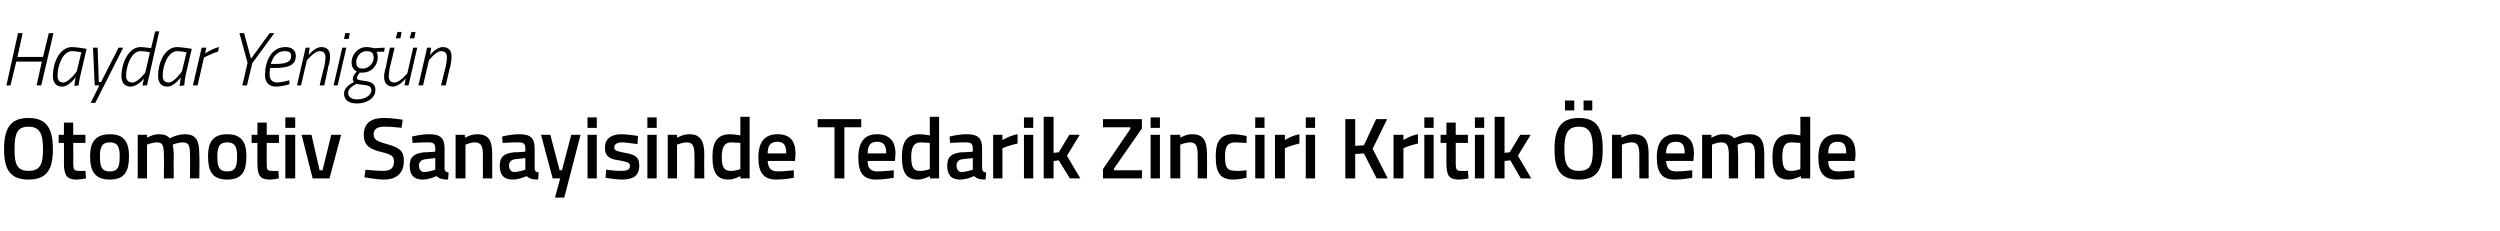 <?xml version="1.0" standalone="no"?><!DOCTYPE svg PUBLIC "-//W3C//DTD SVG 1.1//EN" "http://www.w3.org/Graphics/SVG/1.1/DTD/svg11.dtd"><svg xmlns="http://www.w3.org/2000/svg" version="1.1" width="430.2px" height="39.8px" viewBox="0 -3 430.2 39.8" style="top:-3px">  <desc>Haydar Yenigün Otomotiv Sanayisinde Tedarik Zinciri Kritik Önemde</desc>  <defs/>  <g id="Polygon288961">    <path d="M 7.4 22.7 C 7.4 20.1 6.9 18.8 4.9 18.8 C 2.9 18.8 2.5 20.1 2.5 22.7 C 2.5 25.2 2.9 26.4 4.9 26.4 C 6.9 26.4 7.4 25.3 7.4 22.7 Z M 0.7 22.7 C 0.7 19.2 1.7 17.3 4.9 17.3 C 8.1 17.3 9.1 19.2 9.1 22.7 C 9.1 26.1 8.1 27.9 4.9 27.9 C 1.7 27.9 0.7 26.1 0.7 22.7 Z M 12.6 21.6 C 12.6 21.6 12.64 24.93 12.6 24.9 C 12.6 26.1 12.7 26.4 13.5 26.4 C 13.89 26.45 14.7 26.4 14.7 26.4 L 14.8 27.7 C 14.8 27.7 13.77 27.9 13.2 27.9 C 11.6 27.9 11 27.3 11 25.1 C 11.03 25.11 11 21.6 11 21.6 L 10.1 21.6 L 10.1 20.2 L 11 20.2 L 11 18.1 L 12.6 18.1 L 12.6 20.2 L 14.7 20.2 L 14.7 21.6 L 12.6 21.6 Z M 22.2 23.9 C 22.2 26.4 21.5 27.9 18.9 27.9 C 16.3 27.9 15.5 26.4 15.5 23.9 C 15.5 21.5 16.4 20.1 18.9 20.1 C 21.4 20.1 22.2 21.5 22.2 23.9 Z M 20.6 23.9 C 20.6 22.2 20.2 21.5 18.9 21.5 C 17.6 21.5 17.2 22.2 17.2 23.9 C 17.2 25.7 17.5 26.5 18.9 26.5 C 20.3 26.5 20.6 25.7 20.6 23.9 Z M 23.7 27.7 L 23.7 20.2 L 25.3 20.2 L 25.3 20.7 C 25.3 20.7 26.38 20.07 27.3 20.1 C 28.2 20.1 28.8 20.3 29.2 20.8 C 29.2 20.8 30.5 20.1 31.8 20.1 C 33.8 20.1 34.3 21.2 34.3 23.7 C 34.35 23.72 34.3 27.7 34.3 27.7 L 32.7 27.7 C 32.7 27.7 32.73 23.76 32.7 23.8 C 32.7 22.3 32.6 21.5 31.5 21.5 C 30.6 21.5 29.7 21.9 29.7 21.9 C 29.8 22.1 29.9 23.1 29.9 23.9 C 29.86 23.85 29.9 27.7 29.9 27.7 L 28.2 27.7 C 28.2 27.7 28.25 23.88 28.2 23.9 C 28.2 22.2 28.1 21.5 27 21.5 C 26.11 21.53 25.3 21.9 25.3 21.9 L 25.3 27.7 L 23.7 27.7 Z M 42.4 23.9 C 42.4 26.4 41.7 27.9 39.1 27.9 C 36.5 27.9 35.8 26.4 35.8 23.9 C 35.8 21.5 36.6 20.1 39.1 20.1 C 41.6 20.1 42.4 21.5 42.4 23.9 Z M 40.8 23.9 C 40.8 22.2 40.4 21.5 39.1 21.5 C 37.8 21.5 37.4 22.2 37.4 23.9 C 37.4 25.7 37.7 26.5 39.1 26.5 C 40.5 26.5 40.8 25.7 40.8 23.9 Z M 45.9 21.6 C 45.9 21.6 45.88 24.93 45.9 24.9 C 45.9 26.1 45.9 26.4 46.7 26.4 C 47.13 26.45 47.9 26.4 47.9 26.4 L 48 27.7 C 48 27.7 47.01 27.9 46.5 27.9 C 44.8 27.9 44.3 27.3 44.3 25.1 C 44.27 25.11 44.3 21.6 44.3 21.6 L 43.3 21.6 L 43.3 20.2 L 44.3 20.2 L 44.3 18.1 L 45.9 18.1 L 45.9 20.2 L 48 20.2 L 48 21.6 L 45.9 21.6 Z M 49.1 20.2 L 50.8 20.2 L 50.8 27.7 L 49.1 27.7 L 49.1 20.2 Z M 49.1 17.2 L 50.8 17.2 L 50.8 19 L 49.1 19 L 49.1 17.2 Z M 53.6 20.2 L 55 26.3 L 55.5 26.3 L 57 20.2 L 58.7 20.2 L 56.7 27.7 L 53.8 27.7 L 51.9 20.2 L 53.6 20.2 Z M 69.1 19 C 69.1 19 67.05 18.75 66.2 18.8 C 64.9 18.8 64.3 19.2 64.3 20.1 C 64.3 21 64.8 21.3 66.6 21.8 C 68.7 22.4 69.5 22.9 69.5 24.7 C 69.5 26.9 68.1 27.9 66.1 27.9 C 64.74 27.9 62.7 27.5 62.7 27.5 L 62.9 26.2 C 62.9 26.2 64.9 26.43 66 26.4 C 67.2 26.4 67.8 25.9 67.8 24.8 C 67.8 23.9 67.4 23.6 65.8 23.2 C 63.6 22.7 62.6 22 62.6 20.2 C 62.6 18.1 64 17.3 66 17.3 C 67.33 17.28 69.3 17.6 69.3 17.6 L 69.1 19 Z M 76.5 26 C 76.5 26.4 76.7 26.6 77.2 26.7 C 77.2 26.7 77.1 27.9 77.1 27.9 C 76.2 27.9 75.7 27.8 75.1 27.3 C 75.1 27.3 73.9 27.9 72.7 27.9 C 71.2 27.9 70.5 27.1 70.5 25.5 C 70.5 23.9 71.4 23.4 73 23.2 C 72.96 23.25 74.9 23.1 74.9 23.1 C 74.9 23.1 74.9 22.54 74.9 22.5 C 74.9 21.7 74.5 21.5 73.8 21.5 C 72.79 21.47 71 21.6 71 21.6 L 70.9 20.5 C 70.9 20.5 72.55 20.07 73.9 20.1 C 75.8 20.1 76.5 20.8 76.5 22.5 C 76.5 22.5 76.5 26 76.5 26 Z M 73.2 24.4 C 72.5 24.5 72.1 24.8 72.1 25.5 C 72.1 26.1 72.4 26.6 73 26.6 C 73.89 26.57 74.9 26.2 74.9 26.2 L 74.9 24.2 C 74.9 24.2 73.15 24.4 73.2 24.4 Z M 78.4 27.7 L 78.4 20.2 L 80 20.2 L 80 20.7 C 80 20.7 81.13 20.07 82.1 20.1 C 84.2 20.1 84.7 21.3 84.7 23.7 C 84.7 23.72 84.7 27.7 84.7 27.7 L 83.1 27.7 C 83.1 27.7 83.08 23.76 83.1 23.8 C 83.1 22.3 82.9 21.5 81.7 21.5 C 80.88 21.53 80.1 21.9 80.1 21.9 L 80.1 27.7 L 78.4 27.7 Z M 92 26 C 92 26.4 92.2 26.6 92.7 26.7 C 92.7 26.7 92.6 27.9 92.6 27.9 C 91.7 27.9 91.2 27.8 90.6 27.3 C 90.6 27.3 89.4 27.9 88.2 27.9 C 86.7 27.9 86 27.1 86 25.5 C 86 23.9 86.8 23.4 88.5 23.2 C 88.45 23.25 90.4 23.1 90.4 23.1 C 90.4 23.1 90.39 22.54 90.4 22.5 C 90.4 21.7 90 21.5 89.3 21.5 C 88.29 21.47 86.5 21.6 86.5 21.6 L 86.4 20.5 C 86.4 20.5 88.05 20.07 89.4 20.1 C 91.3 20.1 92 20.8 92 22.5 C 92 22.5 92 26 92 26 Z M 88.6 24.4 C 88 24.5 87.6 24.8 87.6 25.5 C 87.6 26.1 87.9 26.6 88.5 26.6 C 89.38 26.57 90.4 26.2 90.4 26.2 L 90.4 24.2 C 90.4 24.2 88.65 24.4 88.6 24.4 Z M 94.7 20.2 L 96.3 26.3 L 96.7 26.3 L 98.3 20.2 L 99.9 20.2 L 97.1 31 L 95.5 31 L 96.4 27.7 L 95.1 27.7 L 93.1 20.2 L 94.7 20.2 Z M 101.1 20.2 L 102.7 20.2 L 102.7 27.7 L 101.1 27.7 L 101.1 20.2 Z M 101.1 17.2 L 102.7 17.2 L 102.7 19 L 101.1 19 L 101.1 17.2 Z M 109.7 21.8 C 109.7 21.8 107.95 21.54 107.1 21.5 C 106.2 21.5 105.7 21.8 105.7 22.4 C 105.7 22.9 106.1 23 107.5 23.3 C 109.3 23.6 110 24 110 25.5 C 110 27.3 108.9 27.9 107 27.9 C 106 27.9 104.2 27.6 104.2 27.6 C 104.23 27.57 104.3 26.2 104.3 26.2 C 104.3 26.2 106.09 26.45 106.9 26.4 C 107.9 26.4 108.4 26.2 108.4 25.6 C 108.4 25 108.1 24.9 106.6 24.6 C 105 24.4 104.1 24 104.1 22.4 C 104.1 20.7 105.4 20.1 106.9 20.1 C 108 20.1 109.8 20.4 109.8 20.4 C 109.75 20.42 109.7 21.8 109.7 21.8 Z M 111.4 20.2 L 113 20.2 L 113 27.7 L 111.4 27.7 L 111.4 20.2 Z M 111.4 17.2 L 113 17.2 L 113 19 L 111.4 19 L 111.4 17.2 Z M 114.9 27.7 L 114.9 20.2 L 116.5 20.2 L 116.5 20.7 C 116.5 20.7 117.58 20.07 118.6 20.1 C 120.6 20.1 121.2 21.3 121.2 23.7 C 121.15 23.72 121.2 27.7 121.2 27.7 L 119.5 27.7 C 119.5 27.7 119.53 23.76 119.5 23.8 C 119.5 22.3 119.3 21.5 118.2 21.5 C 117.33 21.53 116.5 21.9 116.5 21.9 L 116.5 27.7 L 114.9 27.7 Z M 129 27.7 L 127.4 27.7 L 127.4 27.3 C 127.4 27.3 126.31 27.9 125.4 27.9 C 123.5 27.9 122.6 26.9 122.6 24 C 122.6 21.3 123.5 20.1 125.7 20.1 C 126.3 20.1 127.3 20.3 127.4 20.3 C 127.39 20.27 127.4 17.1 127.4 17.1 L 129 17.1 L 129 27.7 Z M 127.4 26.1 C 127.4 26.1 127.39 21.63 127.4 21.6 C 127.3 21.6 126.4 21.5 125.8 21.5 C 124.7 21.5 124.2 22.3 124.2 24 C 124.2 25.9 124.7 26.4 125.7 26.4 C 126.51 26.45 127.4 26.1 127.4 26.1 Z M 136.6 26.3 L 136.6 27.6 C 136.6 27.6 134.94 27.9 133.6 27.9 C 131.4 27.9 130.5 26.7 130.5 24.1 C 130.5 21.3 131.7 20.1 133.8 20.1 C 135.9 20.1 136.9 21.2 136.9 23.5 C 136.9 23.51 136.8 24.7 136.8 24.7 C 136.8 24.7 132.15 24.68 132.1 24.7 C 132.2 25.9 132.6 26.5 133.9 26.5 C 135.04 26.48 136.6 26.3 136.6 26.3 Z M 135.3 23.4 C 135.3 21.9 134.8 21.4 133.8 21.4 C 132.6 21.4 132.1 22 132.1 23.4 C 132.1 23.4 135.3 23.4 135.3 23.4 Z M 140.7 17.5 L 148.2 17.5 L 148.2 18.9 L 145.3 18.9 L 145.3 27.7 L 143.6 27.7 L 143.6 18.9 L 140.7 18.9 L 140.7 17.5 Z M 153.8 26.3 L 153.8 27.6 C 153.8 27.6 152.11 27.9 150.8 27.9 C 148.5 27.9 147.7 26.7 147.7 24.1 C 147.7 21.3 148.9 20.1 150.9 20.1 C 153 20.1 154.1 21.2 154.1 23.5 C 154.08 23.51 154 24.7 154 24.7 C 154 24.7 149.32 24.68 149.3 24.7 C 149.3 25.9 149.8 26.5 151 26.5 C 152.22 26.48 153.8 26.3 153.8 26.3 Z M 152.5 23.4 C 152.5 21.9 152 21.4 150.9 21.4 C 149.8 21.4 149.3 22 149.3 23.4 C 149.3 23.4 152.5 23.4 152.5 23.4 Z M 161.6 27.7 L 160 27.7 L 160 27.3 C 160 27.3 158.91 27.9 158 27.9 C 156.1 27.9 155.2 26.9 155.2 24 C 155.2 21.3 156.1 20.1 158.3 20.1 C 158.9 20.1 159.9 20.3 160 20.3 C 159.99 20.27 160 17.1 160 17.1 L 161.6 17.1 L 161.6 27.7 Z M 160 26.1 C 160 26.1 159.99 21.63 160 21.6 C 159.9 21.6 159 21.5 158.4 21.5 C 157.3 21.5 156.8 22.3 156.8 24 C 156.8 25.9 157.3 26.4 158.2 26.4 C 159.1 26.45 160 26.1 160 26.1 Z M 169 26 C 169 26.4 169.2 26.6 169.7 26.7 C 169.7 26.7 169.6 27.9 169.6 27.9 C 168.7 27.9 168.2 27.8 167.6 27.3 C 167.6 27.3 166.4 27.9 165.2 27.9 C 163.7 27.9 163 27.1 163 25.5 C 163 23.9 163.8 23.4 165.4 23.2 C 165.45 23.25 167.4 23.1 167.4 23.1 C 167.4 23.1 167.38 22.54 167.4 22.5 C 167.4 21.7 167 21.5 166.3 21.5 C 165.28 21.47 163.5 21.6 163.5 21.6 L 163.4 20.5 C 163.4 20.5 165.04 20.07 166.4 20.1 C 168.3 20.1 169 20.8 169 22.5 C 169 22.5 169 26 169 26 Z M 165.6 24.4 C 165 24.5 164.6 24.8 164.6 25.5 C 164.6 26.1 164.9 26.6 165.5 26.6 C 166.38 26.57 167.4 26.2 167.4 26.2 L 167.4 24.2 C 167.4 24.2 165.64 24.4 165.6 24.4 Z M 170.9 20.2 L 172.5 20.2 L 172.5 21.1 C 172.5 21.1 173.8 20.31 175.1 20.1 C 175.1 20.1 175.1 21.7 175.1 21.7 C 173.71 21.98 172.5 22.5 172.5 22.5 L 172.5 27.7 L 170.9 27.7 L 170.9 20.2 Z M 176.2 20.2 L 177.8 20.2 L 177.8 27.7 L 176.2 27.7 L 176.2 20.2 Z M 176.2 17.2 L 177.8 17.2 L 177.8 19 L 176.2 19 L 176.2 17.2 Z M 179.6 27.7 L 179.6 17.1 L 181.3 17.1 L 181.3 23.3 L 182.2 23.2 L 184 20.2 L 185.8 20.2 L 183.6 23.8 L 185.9 27.7 L 184.1 27.7 L 182.2 24.6 L 181.3 24.7 L 181.3 27.7 L 179.6 27.7 Z M 189.8 17.5 L 196.5 17.5 L 196.5 19.1 L 191.7 26 L 191.7 26.3 L 196.5 26.3 L 196.5 27.7 L 189.8 27.7 L 189.8 26.1 L 194.5 19.2 L 194.5 18.9 L 189.8 18.9 L 189.8 17.5 Z M 198 20.2 L 199.6 20.2 L 199.6 27.7 L 198 27.7 L 198 20.2 Z M 198 17.2 L 199.6 17.2 L 199.6 19 L 198 19 L 198 17.2 Z M 201.4 27.7 L 201.4 20.2 L 203.1 20.2 L 203.1 20.7 C 203.1 20.7 204.16 20.07 205.1 20.1 C 207.2 20.1 207.7 21.3 207.7 23.7 C 207.73 23.72 207.7 27.7 207.7 27.7 L 206.1 27.7 C 206.1 27.7 206.11 23.76 206.1 23.8 C 206.1 22.3 205.9 21.5 204.8 21.5 C 203.91 21.53 203.1 21.9 203.1 21.9 L 203.1 27.7 L 201.4 27.7 Z M 214.5 20.4 C 214.54 20.36 214.5 21.6 214.5 21.6 C 214.5 21.6 213.3 21.53 212.7 21.5 C 211.2 21.5 210.8 22.2 210.8 23.9 C 210.8 25.8 211.1 26.4 212.7 26.4 C 213.31 26.45 214.5 26.3 214.5 26.3 L 214.5 27.6 C 214.5 27.6 213.03 27.9 212.3 27.9 C 210 27.9 209.2 26.8 209.2 23.9 C 209.2 21.2 210.1 20.1 212.3 20.1 C 213.1 20.1 214.5 20.4 214.5 20.4 Z M 216 20.2 L 217.6 20.2 L 217.6 27.7 L 216 27.7 L 216 20.2 Z M 216 17.2 L 217.6 17.2 L 217.6 19 L 216 19 L 216 17.2 Z M 219.4 20.2 L 221.1 20.2 L 221.1 21.1 C 221.1 21.1 222.33 20.31 223.6 20.1 C 223.6 20.1 223.6 21.7 223.6 21.7 C 222.24 21.98 221.1 22.5 221.1 22.5 L 221.1 27.7 L 219.4 27.7 L 219.4 20.2 Z M 224.7 20.2 L 226.3 20.2 L 226.3 27.7 L 224.7 27.7 L 224.7 20.2 Z M 224.7 17.2 L 226.3 17.2 L 226.3 19 L 224.7 19 L 224.7 17.2 Z M 234.7 23.4 L 233.2 23.5 L 233.2 27.7 L 231.5 27.7 L 231.5 17.5 L 233.2 17.5 L 233.2 22.1 L 234.7 22 L 236.8 17.5 L 238.7 17.5 L 236.2 22.6 L 238.8 27.7 L 236.9 27.7 L 234.7 23.4 Z M 239.8 20.2 L 241.5 20.2 L 241.5 21.1 C 241.5 21.1 242.73 20.31 244 20.1 C 244 20.1 244 21.7 244 21.7 C 242.64 21.98 241.5 22.5 241.5 22.5 L 241.5 27.7 L 239.8 27.7 L 239.8 20.2 Z M 245.1 20.2 L 246.7 20.2 L 246.7 27.7 L 245.1 27.7 L 245.1 20.2 Z M 245.1 17.2 L 246.7 17.2 L 246.7 19 L 245.1 19 L 245.1 17.2 Z M 250.5 21.6 C 250.5 21.6 250.52 24.93 250.5 24.9 C 250.5 26.1 250.6 26.4 251.3 26.4 C 251.77 26.45 252.6 26.4 252.6 26.4 L 252.7 27.7 C 252.7 27.7 251.65 27.9 251.1 27.9 C 249.4 27.9 248.9 27.3 248.9 25.1 C 248.91 25.11 248.9 21.6 248.9 21.6 L 247.9 21.6 L 247.9 20.2 L 248.9 20.2 L 248.9 18.1 L 250.5 18.1 L 250.5 20.2 L 252.6 20.2 L 252.6 21.6 L 250.5 21.6 Z M 253.8 20.2 L 255.4 20.2 L 255.4 27.7 L 253.8 27.7 L 253.8 20.2 Z M 253.8 17.2 L 255.4 17.2 L 255.4 19 L 253.8 19 L 253.8 17.2 Z M 257.2 27.7 L 257.2 17.1 L 258.9 17.1 L 258.9 23.3 L 259.8 23.2 L 261.6 20.2 L 263.4 20.2 L 261.2 23.8 L 263.5 27.7 L 261.7 27.7 L 259.9 24.6 L 258.9 24.7 L 258.9 27.7 L 257.2 27.7 Z M 274.1 22.7 C 274.1 20.1 273.6 18.8 271.7 18.8 C 269.7 18.8 269.2 20.1 269.2 22.7 C 269.2 25.2 269.7 26.4 271.7 26.4 C 273.7 26.4 274.1 25.3 274.1 22.7 Z M 267.5 22.7 C 267.5 19.2 268.5 17.3 271.7 17.3 C 274.9 17.3 275.8 19.2 275.8 22.7 C 275.8 26.1 274.9 27.9 271.7 27.9 C 268.4 27.9 267.5 26.1 267.5 22.7 Z M 269.3 14.3 L 270.9 14.3 L 270.9 16 L 269.3 16 L 269.3 14.3 Z M 272.5 14.3 L 274 14.3 L 274 16 L 272.5 16 L 272.5 14.3 Z M 277.4 27.7 L 277.4 20.2 L 279 20.2 L 279 20.7 C 279 20.7 280.13 20.07 281.1 20.1 C 283.2 20.1 283.7 21.3 283.7 23.7 C 283.7 23.72 283.7 27.7 283.7 27.7 L 282.1 27.7 C 282.1 27.7 282.09 23.76 282.1 23.8 C 282.1 22.3 281.9 21.5 280.8 21.5 C 279.88 21.53 279.1 21.9 279.1 21.9 L 279.1 27.7 L 277.4 27.7 Z M 291.2 26.3 L 291.2 27.6 C 291.2 27.6 289.54 27.9 288.2 27.9 C 286 27.9 285.1 26.7 285.1 24.1 C 285.1 21.3 286.3 20.1 288.4 20.1 C 290.5 20.1 291.5 21.2 291.5 23.5 C 291.5 23.51 291.4 24.7 291.4 24.7 C 291.4 24.7 286.75 24.68 286.7 24.7 C 286.8 25.9 287.2 26.5 288.5 26.5 C 289.65 26.48 291.2 26.3 291.2 26.3 Z M 289.9 23.4 C 289.9 21.9 289.5 21.4 288.4 21.4 C 287.2 21.4 286.7 22 286.7 23.4 C 286.7 23.4 289.9 23.4 289.9 23.4 Z M 292.9 27.7 L 292.9 20.2 L 294.5 20.2 L 294.5 20.7 C 294.5 20.7 295.61 20.07 296.5 20.1 C 297.4 20.1 298 20.3 298.4 20.8 C 298.4 20.8 299.8 20.1 301 20.1 C 303 20.1 303.6 21.2 303.6 23.7 C 303.58 23.72 303.6 27.7 303.6 27.7 L 302 27.7 C 302 27.7 301.96 23.76 302 23.8 C 302 22.3 301.8 21.5 300.7 21.5 C 299.9 21.5 299 21.9 299 21.9 C 299 22.1 299.1 23.1 299.1 23.9 C 299.09 23.85 299.1 27.7 299.1 27.7 L 297.5 27.7 C 297.5 27.7 297.48 23.88 297.5 23.9 C 297.5 22.2 297.3 21.5 296.2 21.5 C 295.34 21.53 294.6 21.9 294.6 21.9 L 294.6 27.7 L 292.9 27.7 Z M 311.5 27.7 L 309.9 27.7 L 309.9 27.3 C 309.9 27.3 308.76 27.9 307.8 27.9 C 305.9 27.9 305 26.9 305 24 C 305 21.3 306 20.1 308.1 20.1 C 308.7 20.1 309.7 20.3 309.8 20.3 C 309.84 20.27 309.8 17.1 309.8 17.1 L 311.5 17.1 L 311.5 27.7 Z M 309.8 26.1 C 309.8 26.1 309.84 21.63 309.8 21.6 C 309.7 21.6 308.9 21.5 308.2 21.5 C 307.1 21.5 306.7 22.3 306.7 24 C 306.7 25.9 307.2 26.4 308.1 26.4 C 308.95 26.45 309.8 26.1 309.8 26.1 Z M 319.1 26.3 L 319.1 27.6 C 319.1 27.6 317.38 27.9 316.1 27.9 C 313.8 27.9 312.9 26.7 312.9 24.1 C 312.9 21.3 314.1 20.1 316.2 20.1 C 318.3 20.1 319.3 21.2 319.3 23.5 C 319.34 23.51 319.2 24.7 319.2 24.7 C 319.2 24.7 314.59 24.68 314.6 24.7 C 314.6 25.9 315.1 26.5 316.3 26.5 C 317.49 26.48 319.1 26.3 319.1 26.3 Z M 317.7 23.4 C 317.7 21.9 317.3 21.4 316.2 21.4 C 315.1 21.4 314.6 22 314.6 23.4 C 314.6 23.4 317.7 23.4 317.7 23.4 Z " stroke="none" fill="#000"/>  </g>  <g id="Polygon288960">    <path d="M 7.2 7.6 L 2.8 7.6 L 1.8 11.7 L 1.1 11.7 L 3.1 2.7 L 3.9 2.7 L 3 6.8 L 7.4 6.8 L 8.4 2.7 L 9.2 2.7 L 7.1 11.7 L 6.3 11.7 L 7.2 7.6 Z M 9.1 10 C 9.1 7.9 10.2 5.1 12.4 5.1 C 13.16 5.11 14.9 5.4 14.9 5.4 C 14.9 5.4 13.9 9.65 13.9 9.7 C 13.7 10.47 13.5 11.7 13.5 11.7 L 12.8 11.8 C 12.8 11.8 12.97 10.55 13 10.3 C 13 10.3 11.9 11.9 10.7 11.9 C 9.6 11.9 9.1 11.2 9.1 10 Z M 9.9 10 C 9.9 10.8 10.2 11.2 10.9 11.2 C 11.84 11.18 13.2 9.3 13.2 9.3 L 14 6 C 14 6 13.05 5.8 12.4 5.8 C 10.8 5.8 9.9 8.3 9.9 10 Z M 16.8 5.2 L 17 11.1 L 17.4 11.1 L 20.4 5.2 L 21.2 5.2 L 16.4 14.7 L 15.6 14.7 L 17.1 11.7 L 16.3 11.7 L 16 5.2 L 16.8 5.2 Z M 25.3 11.7 L 24.5 11.7 L 24.8 10.5 C 24.8 10.5 23.74 11.87 22.5 11.9 C 21.5 11.9 20.9 11.3 20.9 10.1 C 20.9 7.9 22.1 5.1 24.2 5.1 C 25 5.12 26 5.3 26 5.3 L 26.7 2.4 L 27.4 2.4 L 25.3 11.7 Z M 25.8 6 C 25.8 6 24.95 5.8 24.2 5.8 C 22.6 5.8 21.7 8.3 21.7 10.1 C 21.7 10.8 22.1 11.2 22.8 11.2 C 23.7 11.2 25 9.5 25 9.5 C 25.01 9.5 25.8 6 25.8 6 Z M 27.2 10 C 27.2 7.9 28.3 5.1 30.5 5.1 C 31.28 5.11 33 5.4 33 5.4 C 33 5.4 32.02 9.65 32 9.7 C 31.82 10.47 31.7 11.7 31.7 11.7 L 30.9 11.8 C 30.9 11.8 31.1 10.55 31.1 10.3 C 31.1 10.3 30 11.9 28.8 11.9 C 27.7 11.9 27.2 11.2 27.2 10 Z M 28 10 C 28 10.8 28.3 11.2 29.1 11.2 C 29.96 11.18 31.3 9.3 31.3 9.3 L 32.1 6 C 32.1 6 31.17 5.8 30.5 5.8 C 28.9 5.8 28 8.3 28 10 Z M 34.7 5.2 L 35.5 5.2 L 35.3 6.2 C 35.3 6.2 36.5 5.36 37.7 5.1 C 37.7 5.1 37.5 5.9 37.5 5.9 C 36.61 6.11 35.1 6.9 35.1 6.9 L 34 11.7 L 33.2 11.7 L 34.7 5.2 Z M 43.4 7.9 L 42.5 11.7 L 41.7 11.7 L 42.6 7.8 L 41.2 2.7 L 42 2.7 L 43.2 7.1 L 46.4 2.7 L 47.2 2.7 L 43.4 7.9 Z M 49.8 10.8 L 49.8 11.5 C 49.8 11.5 48.63 11.87 47.5 11.9 C 46.3 11.9 45.6 11.2 45.6 9.9 C 45.6 7.7 46.6 5.1 49.1 5.1 C 50.2 5.1 50.9 5.6 50.9 6.6 C 50.9 8.2 49.7 8.7 47.2 8.7 C 47.2 8.7 46.5 8.7 46.5 8.7 C 46.4 9 46.4 9.5 46.4 9.9 C 46.4 10.7 46.9 11.2 47.7 11.2 C 48.65 11.17 49.8 10.8 49.8 10.8 Z M 47.4 8 C 49.2 8 50.1 7.7 50.1 6.6 C 50.1 6 49.7 5.8 49 5.8 C 47.7 5.8 47 6.7 46.6 8 C 46.6 8 47.4 8 47.4 8 Z M 51.1 11.7 L 52.6 5.2 L 53.3 5.2 L 53.1 6.5 C 53.1 6.5 54.11 5.11 55.3 5.1 C 56.3 5.1 56.8 5.7 56.8 6.7 C 56.8 7.3 56.7 7.9 56.5 8.4 C 56.54 8.41 55.8 11.7 55.8 11.7 L 55 11.7 C 55 11.7 55.76 8.46 55.8 8.5 C 55.9 8 56 7.3 56 6.8 C 56 6.2 55.7 5.8 55 5.8 C 54.05 5.81 52.8 7.4 52.8 7.4 L 51.8 11.7 L 51.1 11.7 Z M 58.9 5.2 L 59.6 5.2 L 58.1 11.7 L 57.4 11.7 L 58.9 5.2 Z M 59.4 2.7 L 60.2 2.7 L 60 3.7 L 59.2 3.7 L 59.4 2.7 Z M 59.2 13.1 C 59.2 12.1 60.2 11.5 60.9 11.1 C 60.8 11 60.7 10.8 60.7 10.6 C 60.7 10 61.4 9.3 61.4 9.3 C 60.8 9 60.5 8.5 60.5 7.7 C 60.5 6.6 61.4 5.1 63.1 5.1 C 63.8 5.1 64.3 5.3 64.3 5.3 C 64.29 5.32 66.2 5.2 66.2 5.2 L 66.1 5.9 C 66.1 5.9 64.79 5.93 64.8 5.9 C 64.9 6.1 65 6.4 65 6.9 C 65 8 64.2 9.5 62.3 9.5 C 62.15 9.49 61.9 9.5 61.9 9.5 C 61.9 9.5 61.45 10.03 61.4 10.4 C 61.4 10.7 61.7 10.8 62.6 10.9 C 64.1 11.1 64.6 11.5 64.6 12.5 C 64.6 13.7 63.4 14.8 61.4 14.8 C 60 14.8 59.2 14.2 59.2 13.1 Z M 61.4 11.4 C 60.7 11.7 59.9 12.3 59.9 13 C 59.9 13.6 60.4 14.1 61.4 14.1 C 62.7 14.1 63.9 13.5 63.9 12.5 C 63.9 11.9 63.5 11.7 62.5 11.6 C 61.9 11.5 61.5 11.5 61.4 11.4 Z M 64.3 7 C 64.3 6.2 64 5.8 63.1 5.8 C 61.9 5.8 61.3 6.9 61.3 7.7 C 61.3 8.4 61.6 8.8 62.4 8.8 C 63.7 8.8 64.3 7.6 64.3 7 Z M 68.4 2.5 L 69.1 2.5 L 68.9 3.6 L 68.1 3.6 L 68.4 2.5 Z M 70.8 2.5 L 71.5 2.5 L 71.3 3.6 L 70.5 3.6 L 70.8 2.5 Z M 71.8 5.2 L 70.3 11.7 L 69.6 11.7 L 69.8 10.5 C 69.8 10.5 68.79 11.87 67.6 11.9 C 66.6 11.9 66.1 11.2 66.1 10.3 C 66.1 9.7 66.2 9.1 66.4 8.6 C 66.36 8.57 67.1 5.2 67.1 5.2 L 67.9 5.2 C 67.9 5.2 67.14 8.52 67.1 8.5 C 67 9 66.9 9.7 66.9 10.1 C 66.9 10.8 67.2 11.2 67.9 11.2 C 68.85 11.17 70.1 9.6 70.1 9.6 L 71.1 5.2 L 71.8 5.2 Z M 72 11.7 L 73.5 5.2 L 74.2 5.2 L 74 6.5 C 74 6.5 75.02 5.11 76.2 5.1 C 77.2 5.1 77.7 5.7 77.7 6.7 C 77.7 7.3 77.6 7.9 77.5 8.4 C 77.45 8.41 76.7 11.7 76.7 11.7 L 75.9 11.7 C 75.9 11.7 76.67 8.46 76.7 8.5 C 76.8 8 76.9 7.3 76.9 6.8 C 76.9 6.2 76.6 5.8 75.9 5.8 C 74.97 5.81 73.8 7.4 73.8 7.4 L 72.8 11.7 L 72 11.7 Z " stroke="none" fill="#000"/>  </g></svg>